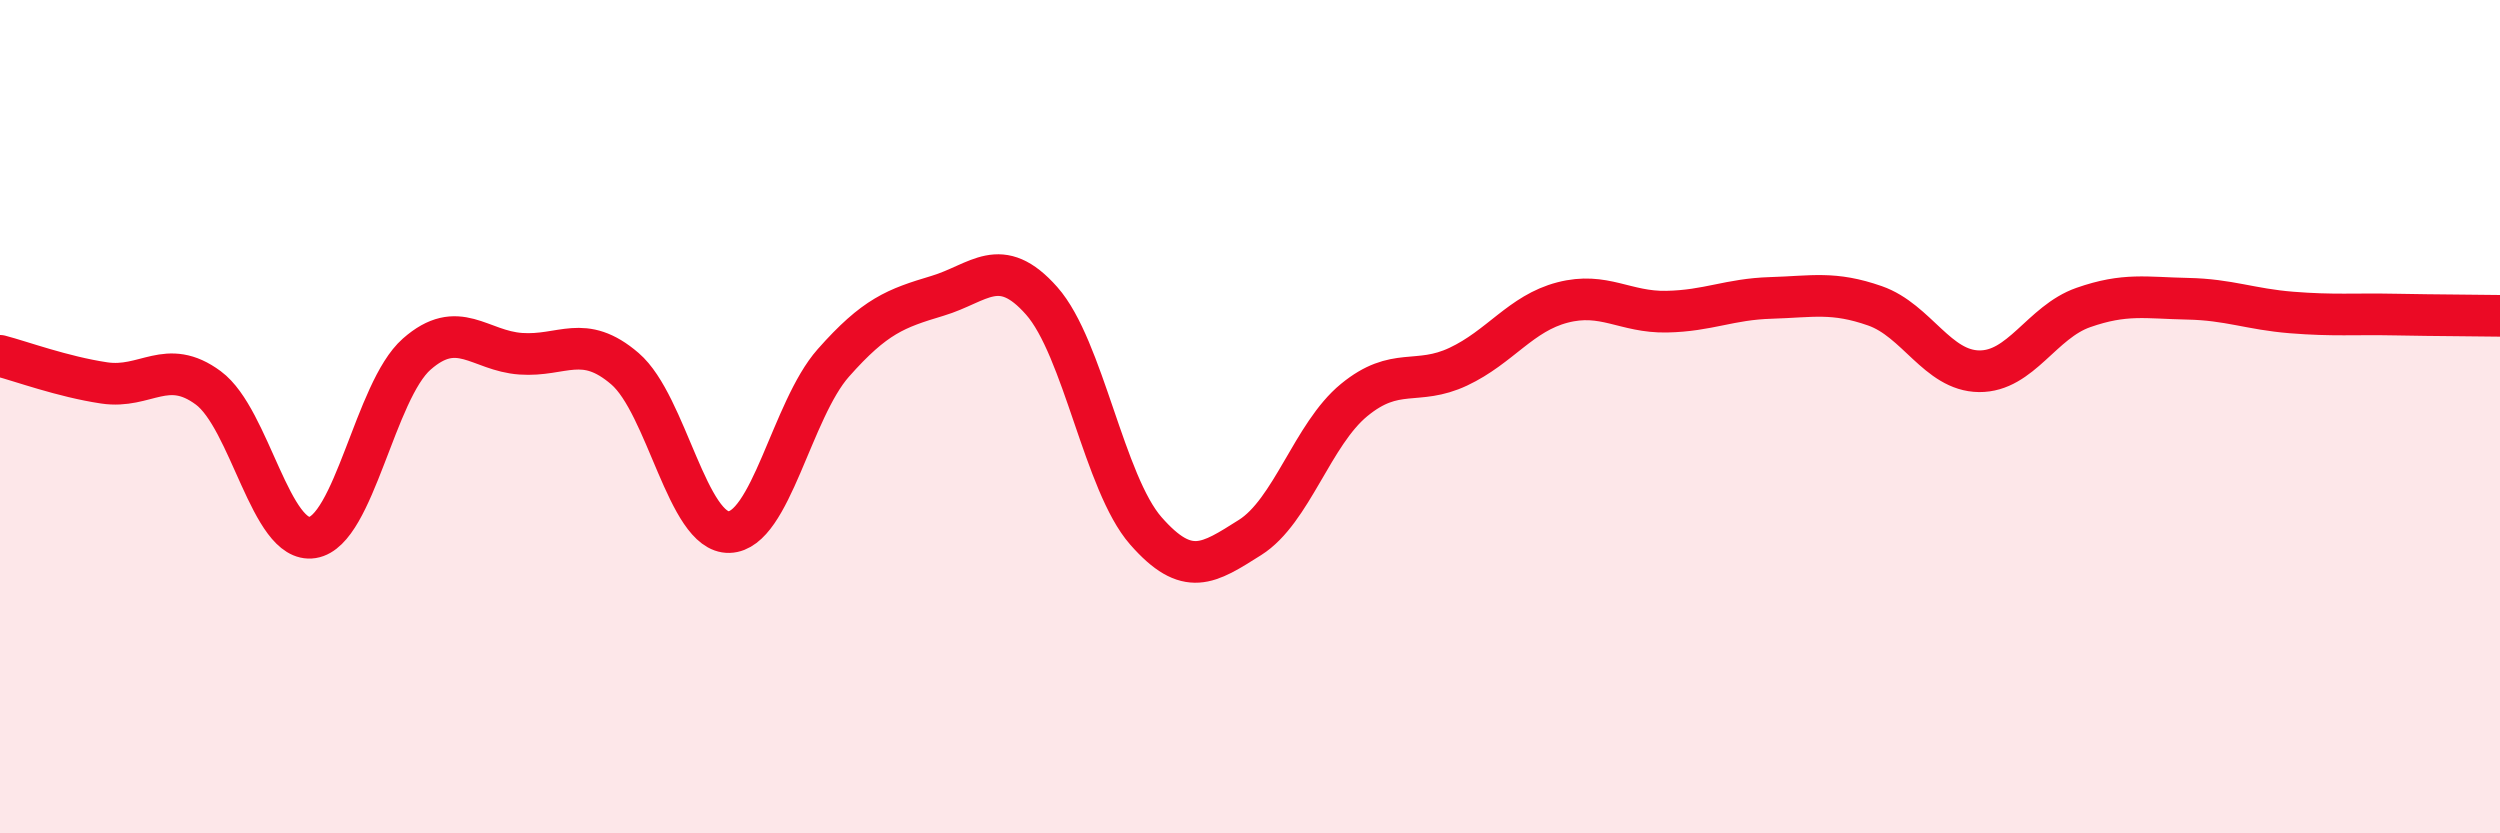 
    <svg width="60" height="20" viewBox="0 0 60 20" xmlns="http://www.w3.org/2000/svg">
      <path
        d="M 0,8.54 C 0.5,8.67 1.5,9.04 2.5,9.19 C 3.5,9.34 4,8.57 5,9.31 C 6,10.05 6.5,13.06 7.5,12.9 C 8.5,12.74 9,9.38 10,8.5 C 11,7.62 11.5,8.42 12.5,8.49 C 13.5,8.56 14,7.99 15,8.85 C 16,9.71 16.5,12.8 17.5,12.77 C 18.5,12.74 19,9.84 20,8.71 C 21,7.58 21.5,7.4 22.5,7.1 C 23.5,6.8 24,6.09 25,7.22 C 26,8.35 26.5,11.6 27.5,12.74 C 28.5,13.88 29,13.53 30,12.9 C 31,12.27 31.5,10.42 32.5,9.6 C 33.5,8.78 34,9.27 35,8.8 C 36,8.33 36.5,7.52 37.5,7.26 C 38.5,7 39,7.5 40,7.48 C 41,7.46 41.5,7.18 42.5,7.15 C 43.5,7.12 44,6.99 45,7.34 C 46,7.69 46.5,8.9 47.5,8.91 C 48.5,8.92 49,7.73 50,7.38 C 51,7.03 51.5,7.15 52.5,7.17 C 53.5,7.19 54,7.42 55,7.5 C 56,7.58 56.5,7.53 57.5,7.55 C 58.5,7.57 59.5,7.57 60,7.58L60 20L0 20Z"
        fill="#EB0A25"
        opacity="0.1"
        stroke-linecap="round"
        stroke-linejoin="round"
      />
      <path
        d="M 0,8.54 C 0.5,8.67 1.5,9.04 2.5,9.19 C 3.5,9.34 4,8.57 5,9.31 C 6,10.05 6.5,13.06 7.5,12.9 C 8.5,12.74 9,9.38 10,8.5 C 11,7.62 11.5,8.42 12.5,8.49 C 13.5,8.56 14,7.99 15,8.85 C 16,9.71 16.5,12.8 17.5,12.77 C 18.5,12.74 19,9.84 20,8.71 C 21,7.58 21.5,7.4 22.5,7.1 C 23.5,6.8 24,6.09 25,7.22 C 26,8.35 26.5,11.6 27.5,12.74 C 28.5,13.88 29,13.53 30,12.9 C 31,12.27 31.5,10.42 32.5,9.6 C 33.5,8.78 34,9.27 35,8.8 C 36,8.33 36.5,7.52 37.5,7.26 C 38.5,7 39,7.5 40,7.48 C 41,7.46 41.5,7.18 42.5,7.15 C 43.5,7.12 44,6.99 45,7.34 C 46,7.69 46.5,8.9 47.5,8.91 C 48.5,8.92 49,7.73 50,7.38 C 51,7.03 51.5,7.15 52.5,7.17 C 53.5,7.19 54,7.42 55,7.5 C 56,7.58 56.5,7.53 57.5,7.55 C 58.5,7.57 59.5,7.57 60,7.58"
        stroke="#EB0A25"
        stroke-width="1"
        fill="none"
        stroke-linecap="round"
        stroke-linejoin="round"
      />
    </svg>
  